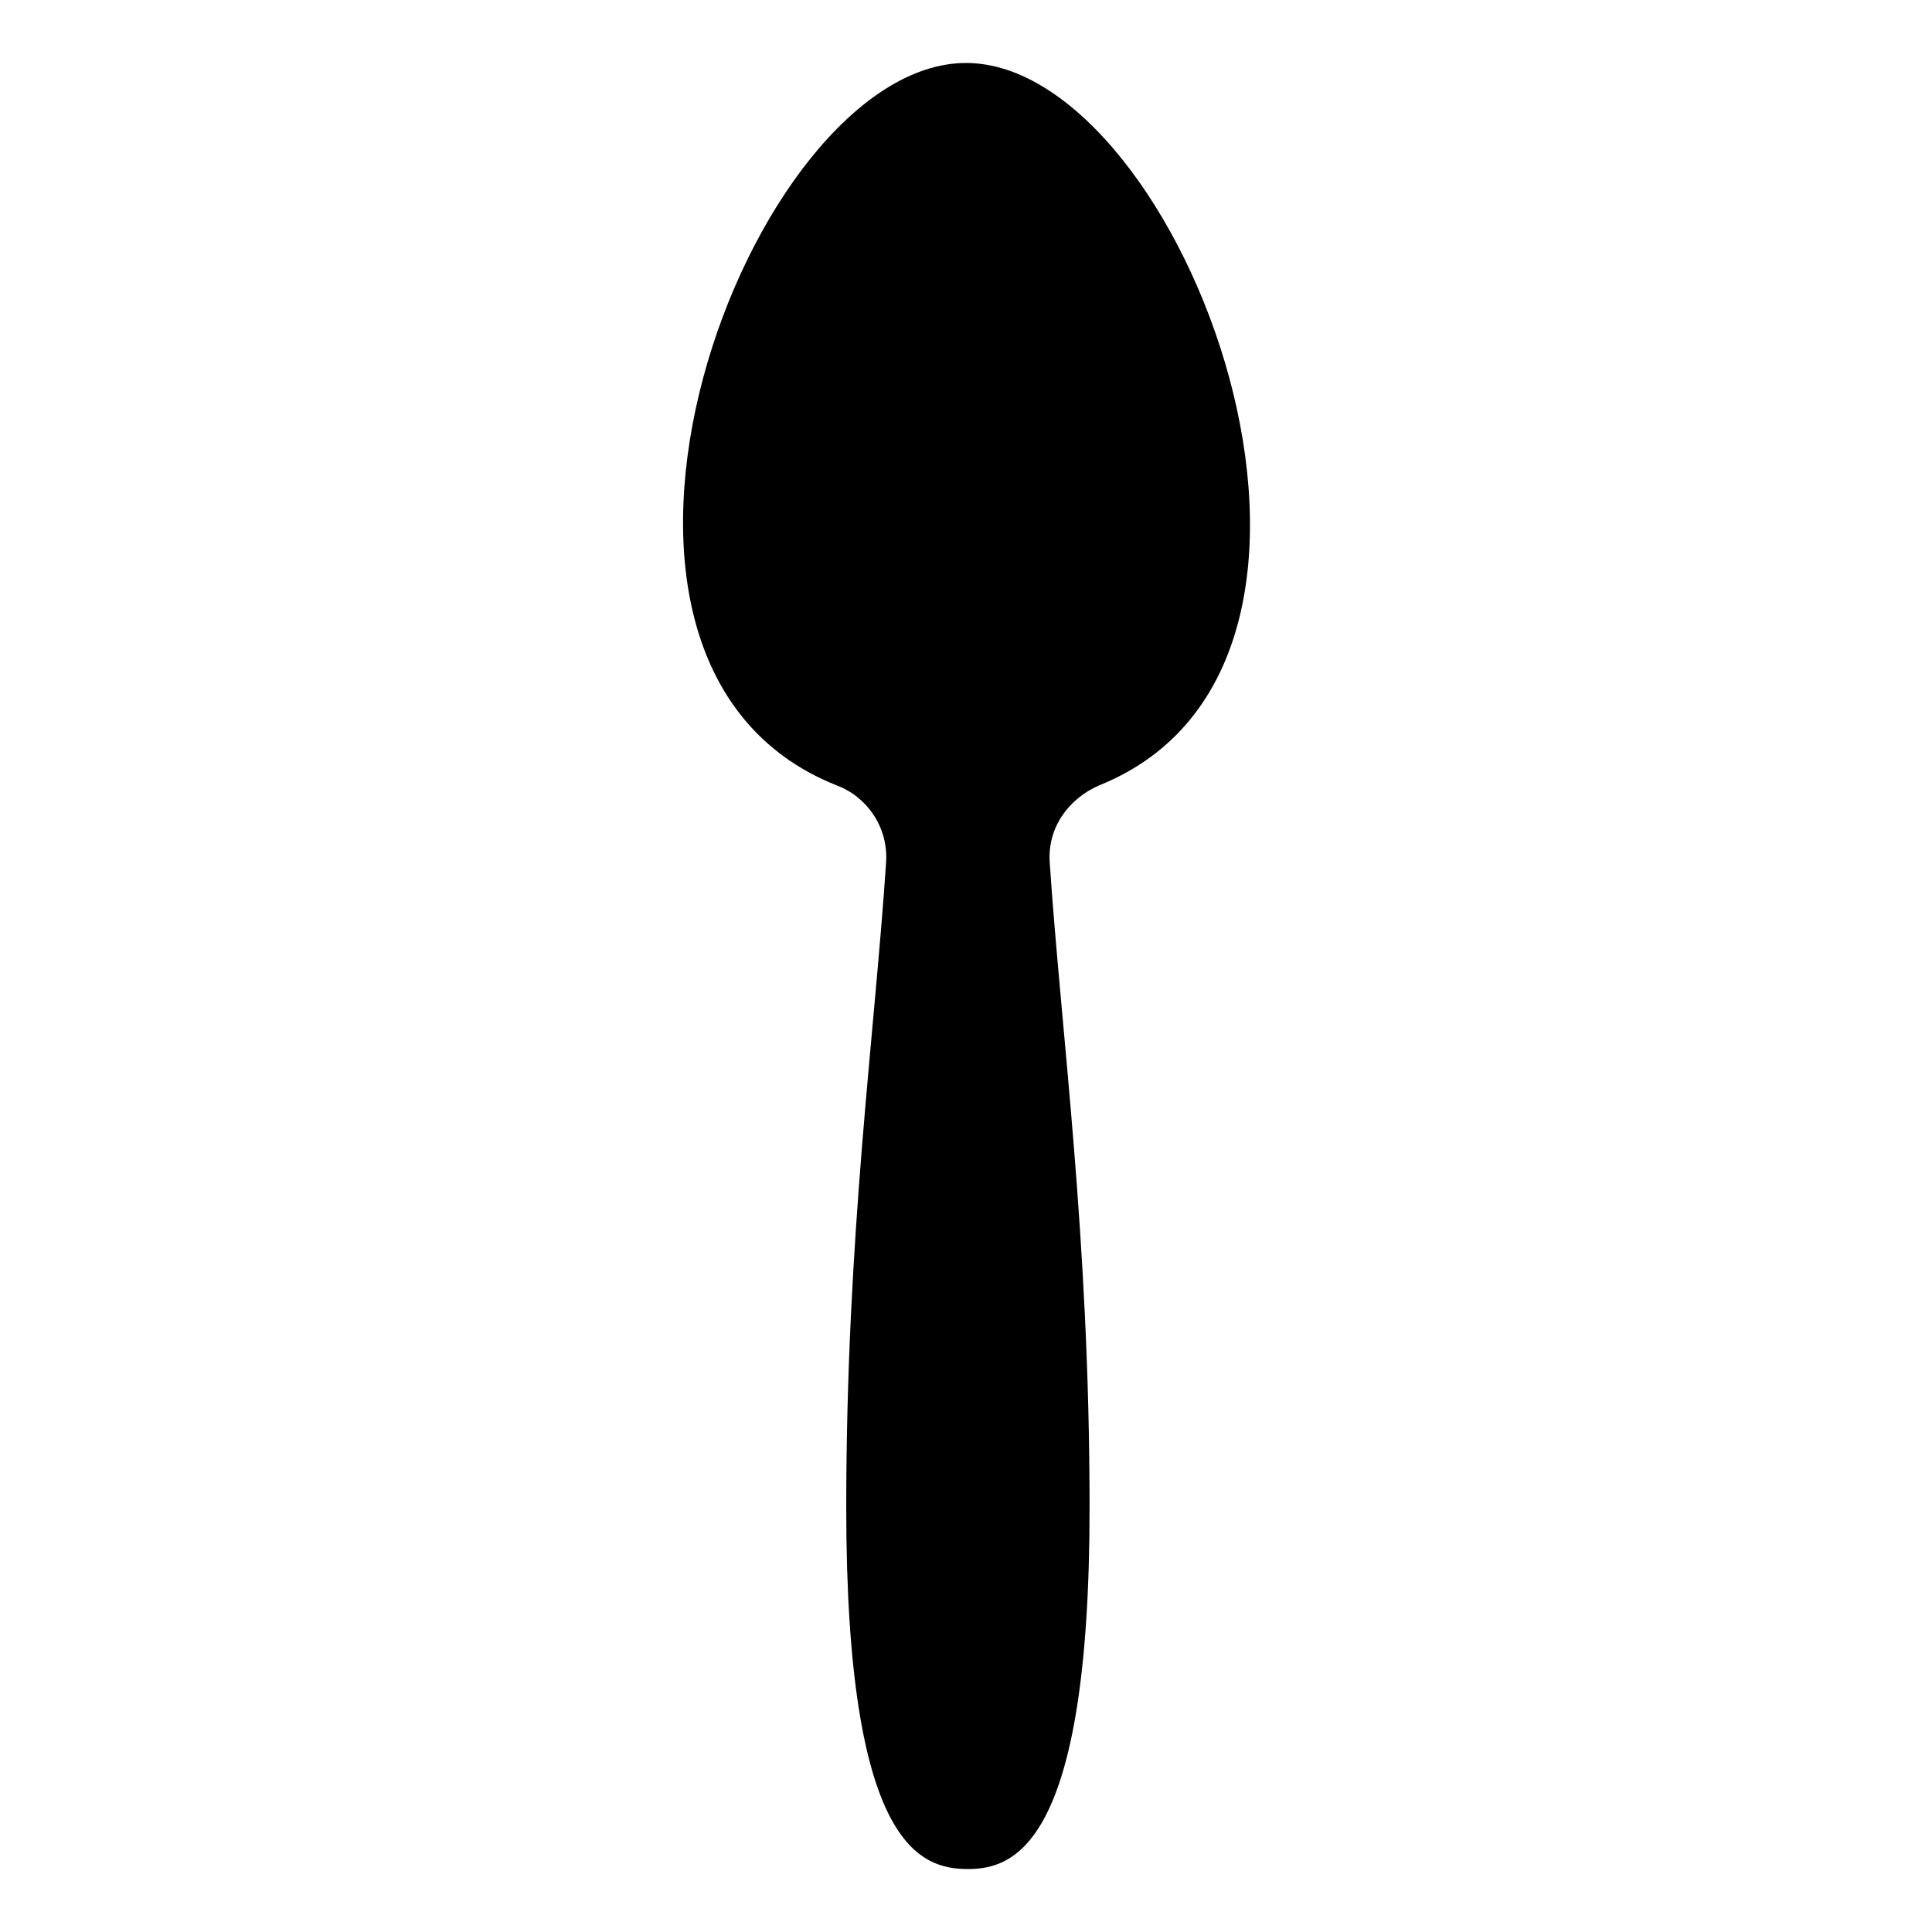 <?xml version="1.0" encoding="UTF-8"?>
<!-- Uploaded to: ICON Repo, www.iconrepo.com, Generator: ICON Repo Mixer Tools -->
<svg fill="#000000" width="800px" height="800px" version="1.1" viewBox="144 144 512 512" xmlns="http://www.w3.org/2000/svg">
 <path d="m400 160.69c-57.434 0-116.88 158.7-34.258 191.45 8.062 3.023 13.602 11.082 13.098 20.152-3.023 45.848-10.578 99.25-10.578 171.3 0 89.68 19.648 95.723 32.242 95.723 12.09 0 32.242-6.047 32.242-95.723 0-72.043-7.559-125.95-10.578-171.3-0.504-9.07 5.039-16.625 13.098-20.152 81.617-32.746 22.168-191.45-35.266-191.45z"/>
</svg>